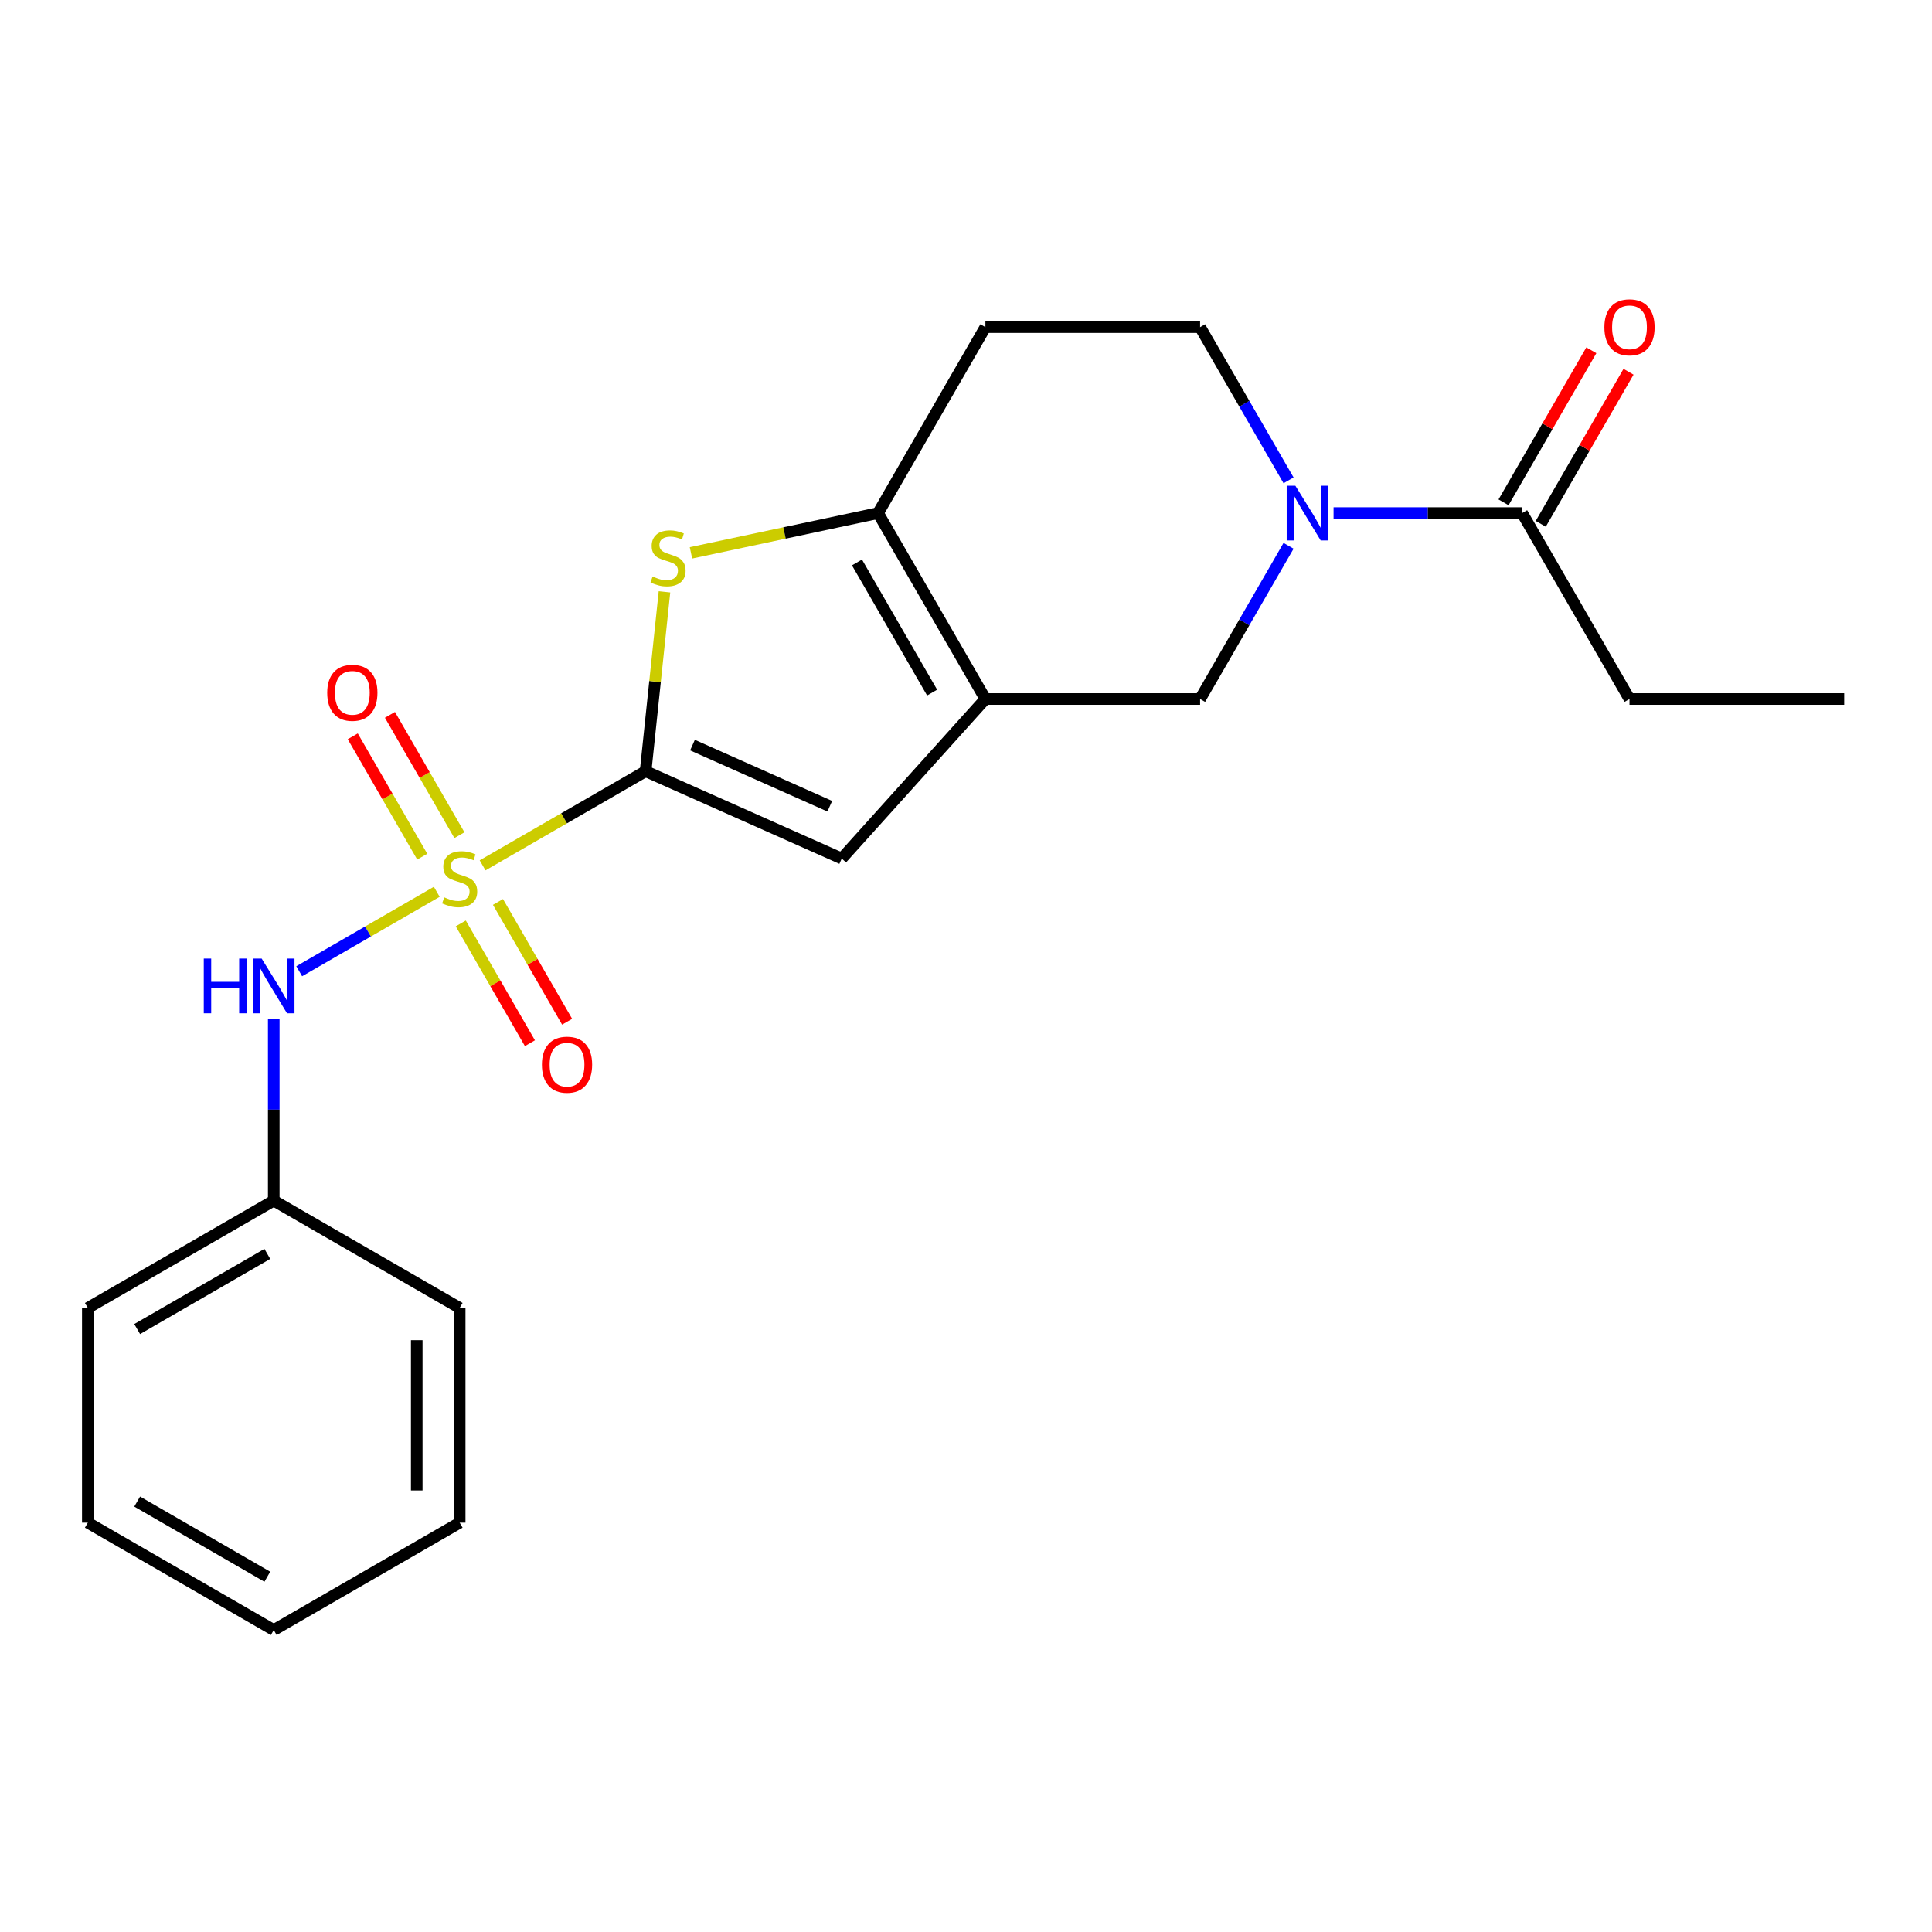 <?xml version='1.0' encoding='iso-8859-1'?>
<svg version='1.1' baseProfile='full'
              xmlns='http://www.w3.org/2000/svg'
                      xmlns:rdkit='http://www.rdkit.org/xml'
                      xmlns:xlink='http://www.w3.org/1999/xlink'
                  xml:space='preserve'
width='1000px' height='1000px' viewBox='0 0 1000 1000'>
<!-- END OF HEADER -->
<rect style='opacity:1.0;fill:#FFFFFF;stroke:none' width='1000' height='1000' x='0' y='0'> </rect>
<path class='bond-0' d='M 249.788,447.904 L 291.978,423.546' style='fill:none;fill-rule:evenodd;stroke:#CCCC00;stroke-width:6px;stroke-linecap:butt;stroke-linejoin:miter;stroke-opacity:1' />
<path class='bond-0' d='M 291.978,423.546 L 334.167,399.187' style='fill:none;fill-rule:evenodd;stroke:#000000;stroke-width:6px;stroke-linecap:butt;stroke-linejoin:miter;stroke-opacity:1' />
<path class='bond-6' d='M 226.072,461.596 L 190.47,482.151' style='fill:none;fill-rule:evenodd;stroke:#CCCC00;stroke-width:6px;stroke-linecap:butt;stroke-linejoin:miter;stroke-opacity:1' />
<path class='bond-6' d='M 190.47,482.151 L 154.868,502.706' style='fill:none;fill-rule:evenodd;stroke:#0000FF;stroke-width:6px;stroke-linecap:butt;stroke-linejoin:miter;stroke-opacity:1' />
<path class='bond-9' d='M 237.797,432.296 L 219.816,401.151' style='fill:none;fill-rule:evenodd;stroke:#CCCC00;stroke-width:6px;stroke-linecap:butt;stroke-linejoin:miter;stroke-opacity:1' />
<path class='bond-9' d='M 219.816,401.151 L 201.835,370.007' style='fill:none;fill-rule:evenodd;stroke:#FF0000;stroke-width:6px;stroke-linecap:butt;stroke-linejoin:miter;stroke-opacity:1' />
<path class='bond-9' d='M 218.55,443.408 L 200.568,412.264' style='fill:none;fill-rule:evenodd;stroke:#CCCC00;stroke-width:6px;stroke-linecap:butt;stroke-linejoin:miter;stroke-opacity:1' />
<path class='bond-9' d='M 200.568,412.264 L 182.587,381.119' style='fill:none;fill-rule:evenodd;stroke:#FF0000;stroke-width:6px;stroke-linecap:butt;stroke-linejoin:miter;stroke-opacity:1' />
<path class='bond-10' d='M 238.501,477.964 L 256.396,508.96' style='fill:none;fill-rule:evenodd;stroke:#CCCC00;stroke-width:6px;stroke-linecap:butt;stroke-linejoin:miter;stroke-opacity:1' />
<path class='bond-10' d='M 256.396,508.96 L 274.291,539.956' style='fill:none;fill-rule:evenodd;stroke:#FF0000;stroke-width:6px;stroke-linecap:butt;stroke-linejoin:miter;stroke-opacity:1' />
<path class='bond-10' d='M 257.748,466.852 L 275.644,497.847' style='fill:none;fill-rule:evenodd;stroke:#CCCC00;stroke-width:6px;stroke-linecap:butt;stroke-linejoin:miter;stroke-opacity:1' />
<path class='bond-10' d='M 275.644,497.847 L 293.539,528.843' style='fill:none;fill-rule:evenodd;stroke:#FF0000;stroke-width:6px;stroke-linecap:butt;stroke-linejoin:miter;stroke-opacity:1' />
<path class='bond-2' d='M 334.167,399.187 L 339.047,352.758' style='fill:none;fill-rule:evenodd;stroke:#000000;stroke-width:6px;stroke-linecap:butt;stroke-linejoin:miter;stroke-opacity:1' />
<path class='bond-2' d='M 339.047,352.758 L 343.927,306.329' style='fill:none;fill-rule:evenodd;stroke:#CCCC00;stroke-width:6px;stroke-linecap:butt;stroke-linejoin:miter;stroke-opacity:1' />
<path class='bond-4' d='M 334.167,399.187 L 435.686,444.386' style='fill:none;fill-rule:evenodd;stroke:#000000;stroke-width:6px;stroke-linecap:butt;stroke-linejoin:miter;stroke-opacity:1' />
<path class='bond-4' d='M 358.435,385.663 L 429.498,417.303' style='fill:none;fill-rule:evenodd;stroke:#000000;stroke-width:6px;stroke-linecap:butt;stroke-linejoin:miter;stroke-opacity:1' />
<path class='bond-1' d='M 510.043,361.804 L 435.686,444.386' style='fill:none;fill-rule:evenodd;stroke:#000000;stroke-width:6px;stroke-linecap:butt;stroke-linejoin:miter;stroke-opacity:1' />
<path class='bond-7' d='M 510.043,361.804 L 621.169,361.804' style='fill:none;fill-rule:evenodd;stroke:#000000;stroke-width:6px;stroke-linecap:butt;stroke-linejoin:miter;stroke-opacity:1' />
<path class='bond-22' d='M 510.043,361.804 L 454.48,265.566' style='fill:none;fill-rule:evenodd;stroke:#000000;stroke-width:6px;stroke-linecap:butt;stroke-linejoin:miter;stroke-opacity:1' />
<path class='bond-22' d='M 482.461,358.481 L 443.567,291.114' style='fill:none;fill-rule:evenodd;stroke:#000000;stroke-width:6px;stroke-linecap:butt;stroke-linejoin:miter;stroke-opacity:1' />
<path class='bond-3' d='M 357.641,286.15 L 406.061,275.858' style='fill:none;fill-rule:evenodd;stroke:#CCCC00;stroke-width:6px;stroke-linecap:butt;stroke-linejoin:miter;stroke-opacity:1' />
<path class='bond-3' d='M 406.061,275.858 L 454.48,265.566' style='fill:none;fill-rule:evenodd;stroke:#000000;stroke-width:6px;stroke-linecap:butt;stroke-linejoin:miter;stroke-opacity:1' />
<path class='bond-11' d='M 454.48,265.566 L 510.043,169.329' style='fill:none;fill-rule:evenodd;stroke:#000000;stroke-width:6px;stroke-linecap:butt;stroke-linejoin:miter;stroke-opacity:1' />
<path class='bond-5' d='M 666.952,282.504 L 644.06,322.154' style='fill:none;fill-rule:evenodd;stroke:#0000FF;stroke-width:6px;stroke-linecap:butt;stroke-linejoin:miter;stroke-opacity:1' />
<path class='bond-5' d='M 644.06,322.154 L 621.169,361.804' style='fill:none;fill-rule:evenodd;stroke:#000000;stroke-width:6px;stroke-linecap:butt;stroke-linejoin:miter;stroke-opacity:1' />
<path class='bond-8' d='M 690.25,265.566 L 739.053,265.566' style='fill:none;fill-rule:evenodd;stroke:#0000FF;stroke-width:6px;stroke-linecap:butt;stroke-linejoin:miter;stroke-opacity:1' />
<path class='bond-8' d='M 739.053,265.566 L 787.857,265.566' style='fill:none;fill-rule:evenodd;stroke:#000000;stroke-width:6px;stroke-linecap:butt;stroke-linejoin:miter;stroke-opacity:1' />
<path class='bond-24' d='M 666.952,248.628 L 644.06,208.978' style='fill:none;fill-rule:evenodd;stroke:#0000FF;stroke-width:6px;stroke-linecap:butt;stroke-linejoin:miter;stroke-opacity:1' />
<path class='bond-24' d='M 644.06,208.978 L 621.169,169.329' style='fill:none;fill-rule:evenodd;stroke:#000000;stroke-width:6px;stroke-linecap:butt;stroke-linejoin:miter;stroke-opacity:1' />
<path class='bond-14' d='M 141.692,527.251 L 141.692,574.345' style='fill:none;fill-rule:evenodd;stroke:#0000FF;stroke-width:6px;stroke-linecap:butt;stroke-linejoin:miter;stroke-opacity:1' />
<path class='bond-14' d='M 141.692,574.345 L 141.692,621.438' style='fill:none;fill-rule:evenodd;stroke:#000000;stroke-width:6px;stroke-linecap:butt;stroke-linejoin:miter;stroke-opacity:1' />
<path class='bond-13' d='M 797.481,271.122 L 820.199,231.773' style='fill:none;fill-rule:evenodd;stroke:#000000;stroke-width:6px;stroke-linecap:butt;stroke-linejoin:miter;stroke-opacity:1' />
<path class='bond-13' d='M 820.199,231.773 L 842.918,192.423' style='fill:none;fill-rule:evenodd;stroke:#FF0000;stroke-width:6px;stroke-linecap:butt;stroke-linejoin:miter;stroke-opacity:1' />
<path class='bond-13' d='M 778.233,260.01 L 800.952,220.66' style='fill:none;fill-rule:evenodd;stroke:#000000;stroke-width:6px;stroke-linecap:butt;stroke-linejoin:miter;stroke-opacity:1' />
<path class='bond-13' d='M 800.952,220.66 L 823.67,181.31' style='fill:none;fill-rule:evenodd;stroke:#FF0000;stroke-width:6px;stroke-linecap:butt;stroke-linejoin:miter;stroke-opacity:1' />
<path class='bond-15' d='M 787.857,265.566 L 843.42,361.804' style='fill:none;fill-rule:evenodd;stroke:#000000;stroke-width:6px;stroke-linecap:butt;stroke-linejoin:miter;stroke-opacity:1' />
<path class='bond-12' d='M 510.043,169.329 L 621.169,169.329' style='fill:none;fill-rule:evenodd;stroke:#000000;stroke-width:6px;stroke-linecap:butt;stroke-linejoin:miter;stroke-opacity:1' />
<path class='bond-16' d='M 141.692,621.438 L 45.455,677.001' style='fill:none;fill-rule:evenodd;stroke:#000000;stroke-width:6px;stroke-linecap:butt;stroke-linejoin:miter;stroke-opacity:1' />
<path class='bond-16' d='M 138.369,649.02 L 71.003,687.914' style='fill:none;fill-rule:evenodd;stroke:#000000;stroke-width:6px;stroke-linecap:butt;stroke-linejoin:miter;stroke-opacity:1' />
<path class='bond-17' d='M 141.692,621.438 L 237.93,677.001' style='fill:none;fill-rule:evenodd;stroke:#000000;stroke-width:6px;stroke-linecap:butt;stroke-linejoin:miter;stroke-opacity:1' />
<path class='bond-18' d='M 843.42,361.804 L 954.545,361.804' style='fill:none;fill-rule:evenodd;stroke:#000000;stroke-width:6px;stroke-linecap:butt;stroke-linejoin:miter;stroke-opacity:1' />
<path class='bond-19' d='M 45.455,677.001 L 45.455,788.127' style='fill:none;fill-rule:evenodd;stroke:#000000;stroke-width:6px;stroke-linecap:butt;stroke-linejoin:miter;stroke-opacity:1' />
<path class='bond-20' d='M 237.93,677.001 L 237.93,788.127' style='fill:none;fill-rule:evenodd;stroke:#000000;stroke-width:6px;stroke-linecap:butt;stroke-linejoin:miter;stroke-opacity:1' />
<path class='bond-20' d='M 215.705,693.67 L 215.705,771.458' style='fill:none;fill-rule:evenodd;stroke:#000000;stroke-width:6px;stroke-linecap:butt;stroke-linejoin:miter;stroke-opacity:1' />
<path class='bond-23' d='M 45.455,788.127 L 141.692,843.69' style='fill:none;fill-rule:evenodd;stroke:#000000;stroke-width:6px;stroke-linecap:butt;stroke-linejoin:miter;stroke-opacity:1' />
<path class='bond-23' d='M 71.003,777.214 L 138.369,816.108' style='fill:none;fill-rule:evenodd;stroke:#000000;stroke-width:6px;stroke-linecap:butt;stroke-linejoin:miter;stroke-opacity:1' />
<path class='bond-21' d='M 237.93,788.127 L 141.692,843.69' style='fill:none;fill-rule:evenodd;stroke:#000000;stroke-width:6px;stroke-linecap:butt;stroke-linejoin:miter;stroke-opacity:1' />
<path  class='atom-0' d='M 229.93 464.47
Q 230.25 464.59, 231.57 465.15
Q 232.89 465.71, 234.33 466.07
Q 235.81 466.39, 237.25 466.39
Q 239.93 466.39, 241.49 465.11
Q 243.05 463.79, 243.05 461.51
Q 243.05 459.95, 242.25 458.99
Q 241.49 458.03, 240.29 457.51
Q 239.09 456.99, 237.09 456.39
Q 234.57 455.63, 233.05 454.91
Q 231.57 454.19, 230.49 452.67
Q 229.45 451.15, 229.45 448.59
Q 229.45 445.03, 231.85 442.83
Q 234.29 440.63, 239.09 440.63
Q 242.37 440.63, 246.09 442.19
L 245.17 445.27
Q 241.77 443.87, 239.21 443.87
Q 236.45 443.87, 234.93 445.03
Q 233.41 446.15, 233.45 448.11
Q 233.45 449.63, 234.21 450.55
Q 235.01 451.47, 236.13 451.99
Q 237.29 452.51, 239.21 453.11
Q 241.77 453.91, 243.29 454.71
Q 244.81 455.51, 245.89 457.15
Q 247.01 458.75, 247.01 461.51
Q 247.01 465.43, 244.37 467.55
Q 241.77 469.63, 237.41 469.63
Q 234.89 469.63, 232.97 469.07
Q 231.09 468.55, 228.85 467.63
L 229.93 464.47
' fill='#CCCC00'/>
<path  class='atom-3' d='M 337.783 298.39
Q 338.103 298.51, 339.423 299.07
Q 340.743 299.63, 342.183 299.99
Q 343.663 300.31, 345.103 300.31
Q 347.783 300.31, 349.343 299.03
Q 350.903 297.71, 350.903 295.43
Q 350.903 293.87, 350.103 292.91
Q 349.343 291.95, 348.143 291.43
Q 346.943 290.91, 344.943 290.31
Q 342.423 289.55, 340.903 288.83
Q 339.423 288.11, 338.343 286.59
Q 337.303 285.07, 337.303 282.51
Q 337.303 278.95, 339.703 276.75
Q 342.143 274.55, 346.943 274.55
Q 350.223 274.55, 353.943 276.11
L 353.023 279.19
Q 349.623 277.79, 347.063 277.79
Q 344.303 277.79, 342.783 278.95
Q 341.263 280.07, 341.303 282.03
Q 341.303 283.55, 342.063 284.47
Q 342.863 285.39, 343.983 285.91
Q 345.143 286.43, 347.063 287.03
Q 349.623 287.83, 351.143 288.63
Q 352.663 289.43, 353.743 291.07
Q 354.863 292.67, 354.863 295.43
Q 354.863 299.35, 352.223 301.47
Q 349.623 303.55, 345.263 303.55
Q 342.743 303.55, 340.823 302.99
Q 338.943 302.47, 336.703 301.55
L 337.783 298.39
' fill='#CCCC00'/>
<path  class='atom-6' d='M 670.471 251.406
L 679.751 266.406
Q 680.671 267.886, 682.151 270.566
Q 683.631 273.246, 683.711 273.406
L 683.711 251.406
L 687.471 251.406
L 687.471 279.726
L 683.591 279.726
L 673.631 263.326
Q 672.471 261.406, 671.231 259.206
Q 670.031 257.006, 669.671 256.326
L 669.671 279.726
L 665.991 279.726
L 665.991 251.406
L 670.471 251.406
' fill='#0000FF'/>
<path  class='atom-7' d='M 105.472 496.153
L 109.312 496.153
L 109.312 508.193
L 123.792 508.193
L 123.792 496.153
L 127.632 496.153
L 127.632 524.473
L 123.792 524.473
L 123.792 511.393
L 109.312 511.393
L 109.312 524.473
L 105.472 524.473
L 105.472 496.153
' fill='#0000FF'/>
<path  class='atom-7' d='M 135.432 496.153
L 144.712 511.153
Q 145.632 512.633, 147.112 515.313
Q 148.592 517.993, 148.672 518.153
L 148.672 496.153
L 152.432 496.153
L 152.432 524.473
L 148.552 524.473
L 138.592 508.073
Q 137.432 506.153, 136.192 503.953
Q 134.992 501.753, 134.632 501.073
L 134.632 524.473
L 130.952 524.473
L 130.952 496.153
L 135.432 496.153
' fill='#0000FF'/>
<path  class='atom-10' d='M 169.367 358.592
Q 169.367 351.792, 172.727 347.992
Q 176.087 344.192, 182.367 344.192
Q 188.647 344.192, 192.007 347.992
Q 195.367 351.792, 195.367 358.592
Q 195.367 365.472, 191.967 369.392
Q 188.567 373.272, 182.367 373.272
Q 176.127 373.272, 172.727 369.392
Q 169.367 365.512, 169.367 358.592
M 182.367 370.072
Q 186.687 370.072, 189.007 367.192
Q 191.367 364.272, 191.367 358.592
Q 191.367 353.032, 189.007 350.232
Q 186.687 347.392, 182.367 347.392
Q 178.047 347.392, 175.687 350.192
Q 173.367 352.992, 173.367 358.592
Q 173.367 364.312, 175.687 367.192
Q 178.047 370.072, 182.367 370.072
' fill='#FF0000'/>
<path  class='atom-11' d='M 280.493 551.068
Q 280.493 544.268, 283.853 540.468
Q 287.213 536.668, 293.493 536.668
Q 299.773 536.668, 303.133 540.468
Q 306.493 544.268, 306.493 551.068
Q 306.493 557.948, 303.093 561.868
Q 299.693 565.748, 293.493 565.748
Q 287.253 565.748, 283.853 561.868
Q 280.493 557.988, 280.493 551.068
M 293.493 562.548
Q 297.813 562.548, 300.133 559.668
Q 302.493 556.748, 302.493 551.068
Q 302.493 545.508, 300.133 542.708
Q 297.813 539.868, 293.493 539.868
Q 289.173 539.868, 286.813 542.668
Q 284.493 545.468, 284.493 551.068
Q 284.493 556.788, 286.813 559.668
Q 289.173 562.548, 293.493 562.548
' fill='#FF0000'/>
<path  class='atom-14' d='M 830.42 169.409
Q 830.42 162.609, 833.78 158.809
Q 837.14 155.009, 843.42 155.009
Q 849.7 155.009, 853.06 158.809
Q 856.42 162.609, 856.42 169.409
Q 856.42 176.289, 853.02 180.209
Q 849.62 184.089, 843.42 184.089
Q 837.18 184.089, 833.78 180.209
Q 830.42 176.329, 830.42 169.409
M 843.42 180.889
Q 847.74 180.889, 850.06 178.009
Q 852.42 175.089, 852.42 169.409
Q 852.42 163.849, 850.06 161.049
Q 847.74 158.209, 843.42 158.209
Q 839.1 158.209, 836.74 161.009
Q 834.42 163.809, 834.42 169.409
Q 834.42 175.129, 836.74 178.009
Q 839.1 180.889, 843.42 180.889
' fill='#FF0000'/>
</svg>

